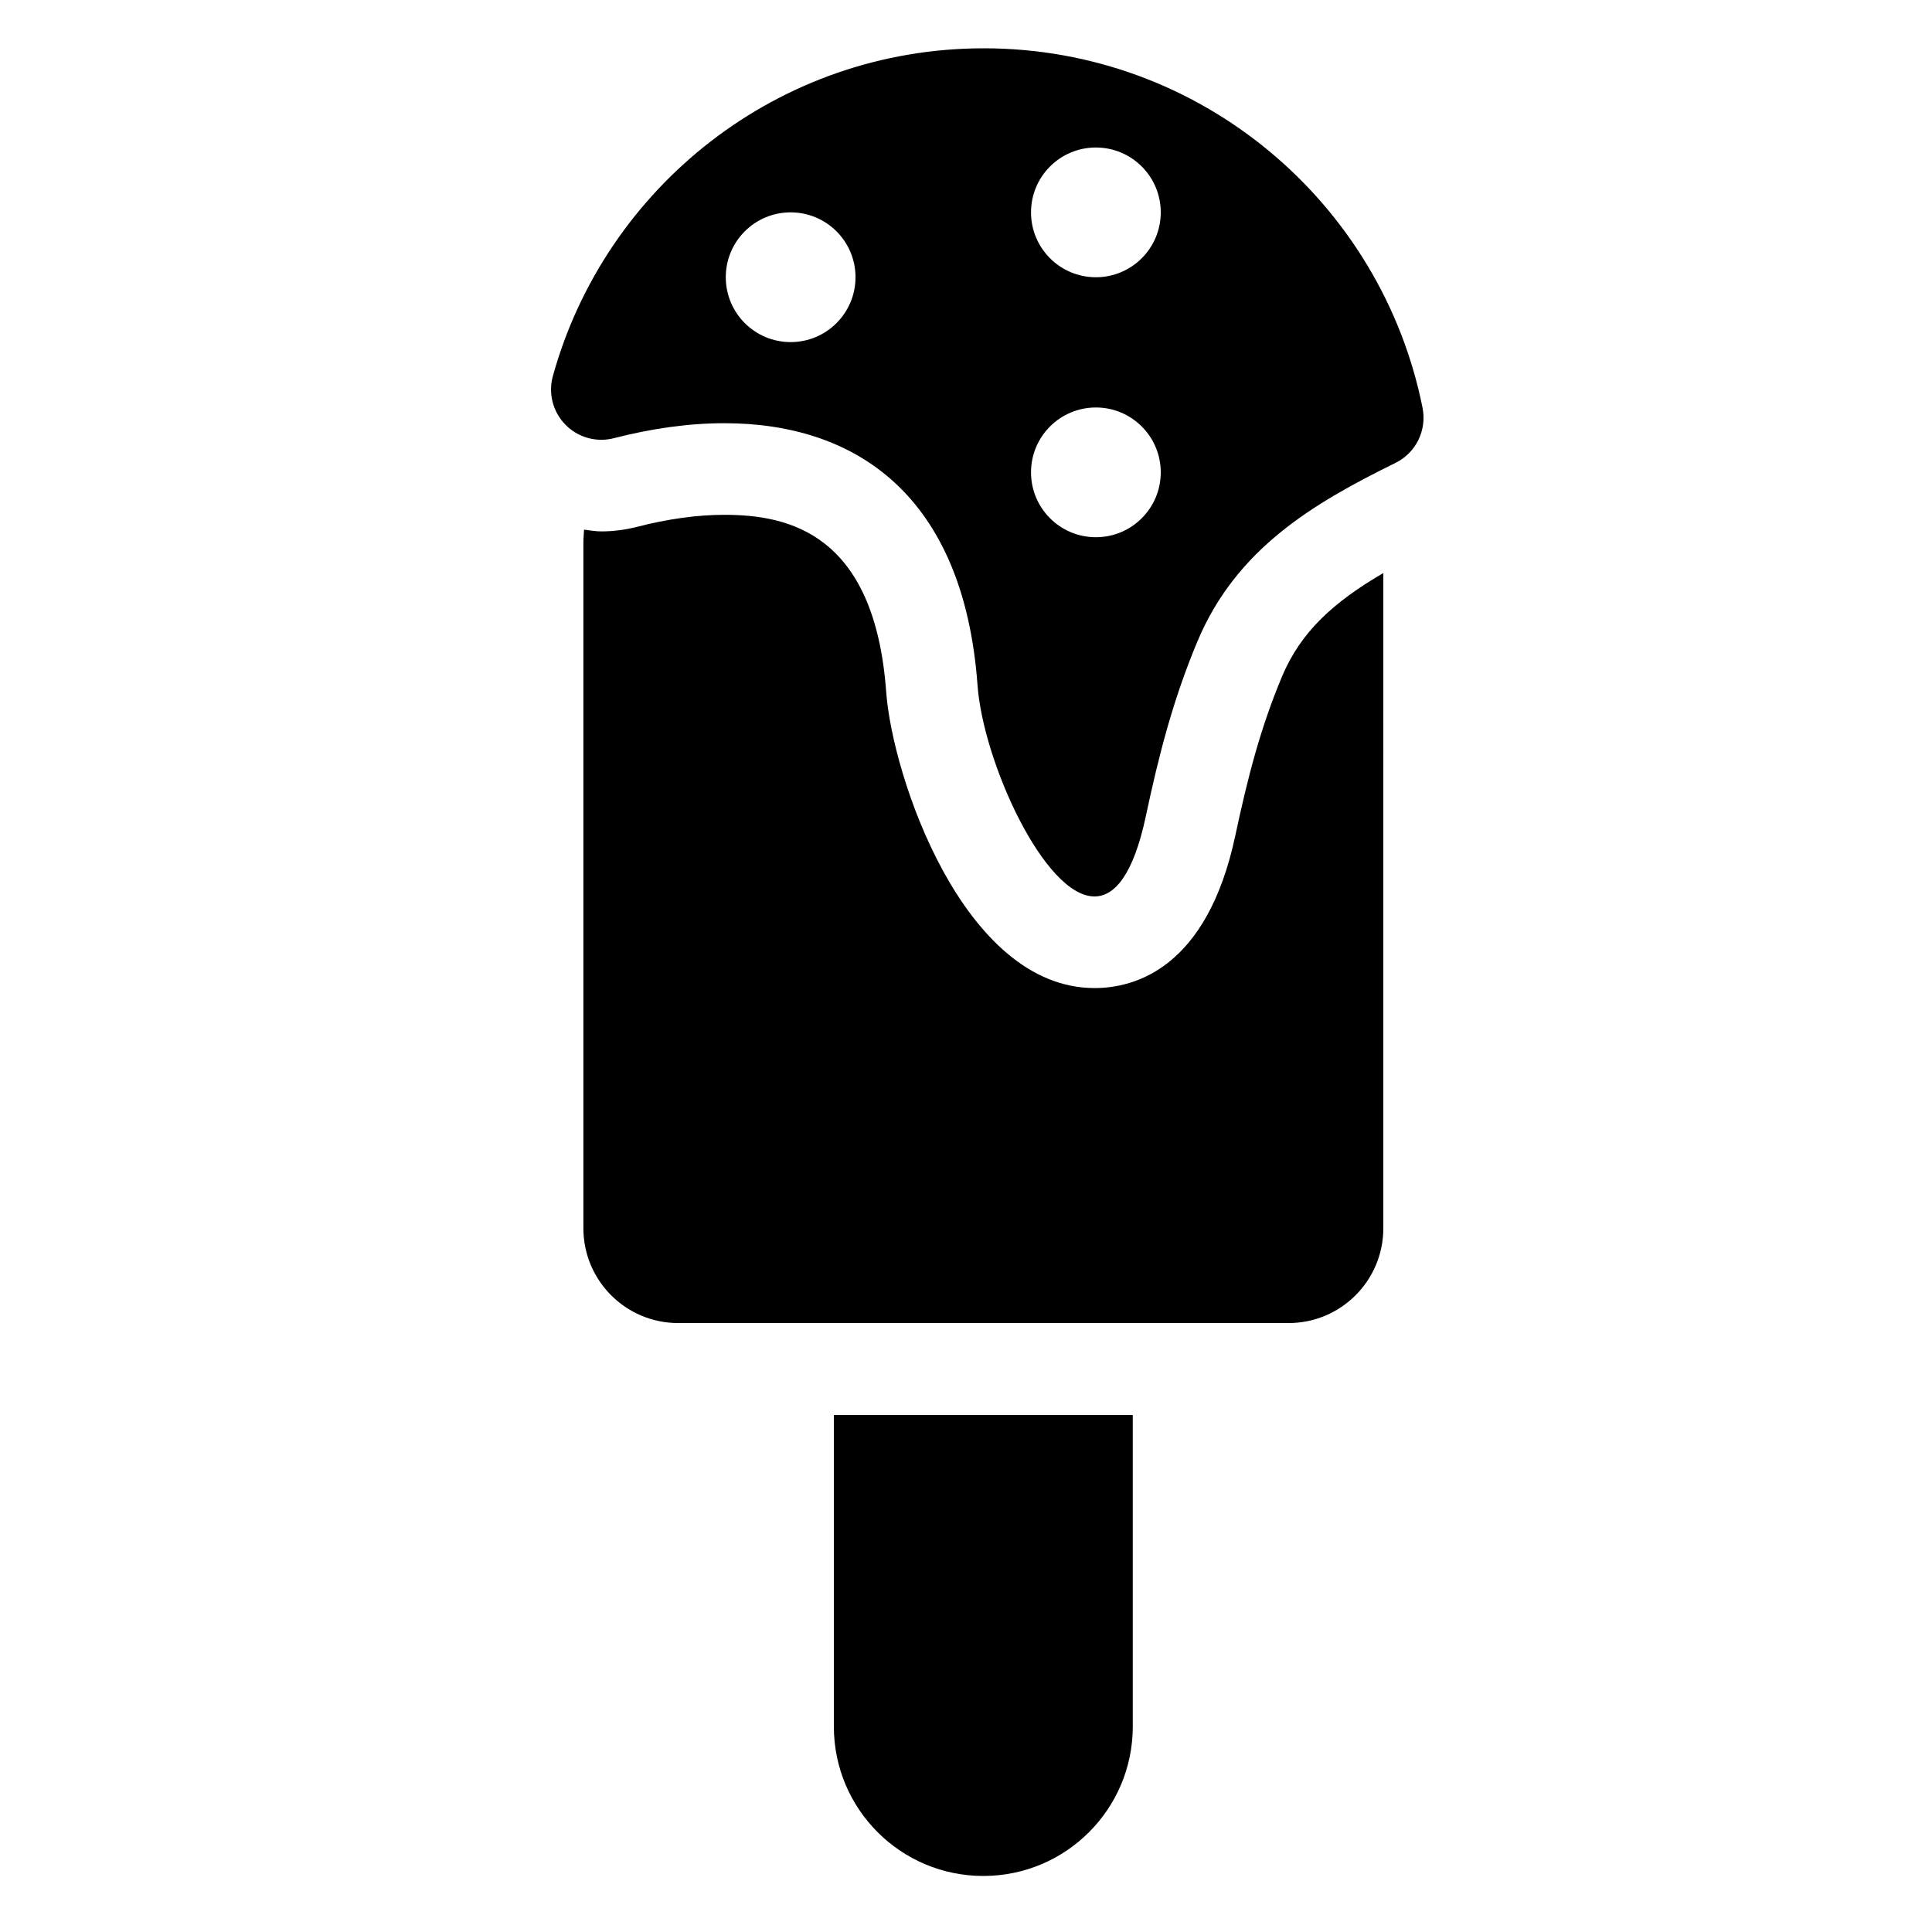 <?xml version="1.0" encoding="UTF-8"?>
<!-- Uploaded to: SVG Repo, www.svgrepo.com, Generator: SVG Repo Mixer Tools -->
<svg fill="#000000" width="800px" height="800px" version="1.1" viewBox="144 144 512 512" xmlns="http://www.w3.org/2000/svg">
 <g>
  <path d="m364.98 601.54c0 21.883 17.727 39.609 39.609 39.609s39.609-17.727 39.609-39.609v-82.551h-79.219z"/>
  <path d="m483.73 323.33c-5.723 13.648-9.07 26.699-12.355 42.086-7.473 35.168-26.59 40.43-37.32 40.43-34.758 0-53.574-56.117-55.203-78.461-3.062-42.086-25.926-46.953-42.863-46.953-7.172 0-14.992 1.074-23.258 3.207-3.066 0.777-6.211 1.188-9.355 1.188-1.551 0-3.07-0.273-4.602-0.465-0.035 1.121-0.168 2.215-0.168 3.34v181.8c0 13.871 11.25 25.121 25.121 25.121h161.75c13.871 0 25.117-11.25 25.117-25.121l0.004-173.64c-13.219 7.711-21.883 15.578-26.871 27.465z"/>
  <path d="m521 252.12c-10.84-54.367-58.758-95.32-116.28-95.32-54.508 0-100.32 36.777-114.2 86.848-1.281 4.598 0 9.512 3.332 12.906 2.543 2.594 5.988 3.996 9.527 3.996 1.109 0 2.211-0.145 3.32-0.43 9.938-2.559 19.828-3.965 29.273-3.965 34.664 0 63.402 18.926 67.086 69.469 1.469 20.16 17.695 55.945 30.996 55.945 5.402 0 10.336-5.926 13.59-21.219 3.473-16.32 7.219-30.934 13.699-46.402 10.316-24.551 30.648-36.527 52.469-47.273 5.414-2.66 8.352-8.633 7.184-14.555zm-167.47-17.461c-9.496 0-17.191-7.695-17.191-17.191s7.691-17.191 17.191-17.191c9.496 0 17.191 7.695 17.191 17.191-0.004 9.496-7.695 17.191-17.191 17.191zm80.891 51.711c-9.496 0-17.191-7.695-17.191-17.191s7.691-17.191 17.191-17.191c9.492 0 17.191 7.695 17.191 17.191s-7.695 17.191-17.191 17.191zm0-68.898c-9.496 0-17.191-7.695-17.191-17.191s7.691-17.191 17.191-17.191c9.492 0 17.191 7.695 17.191 17.191s-7.695 17.191-17.191 17.191z"/>
 </g>
</svg>